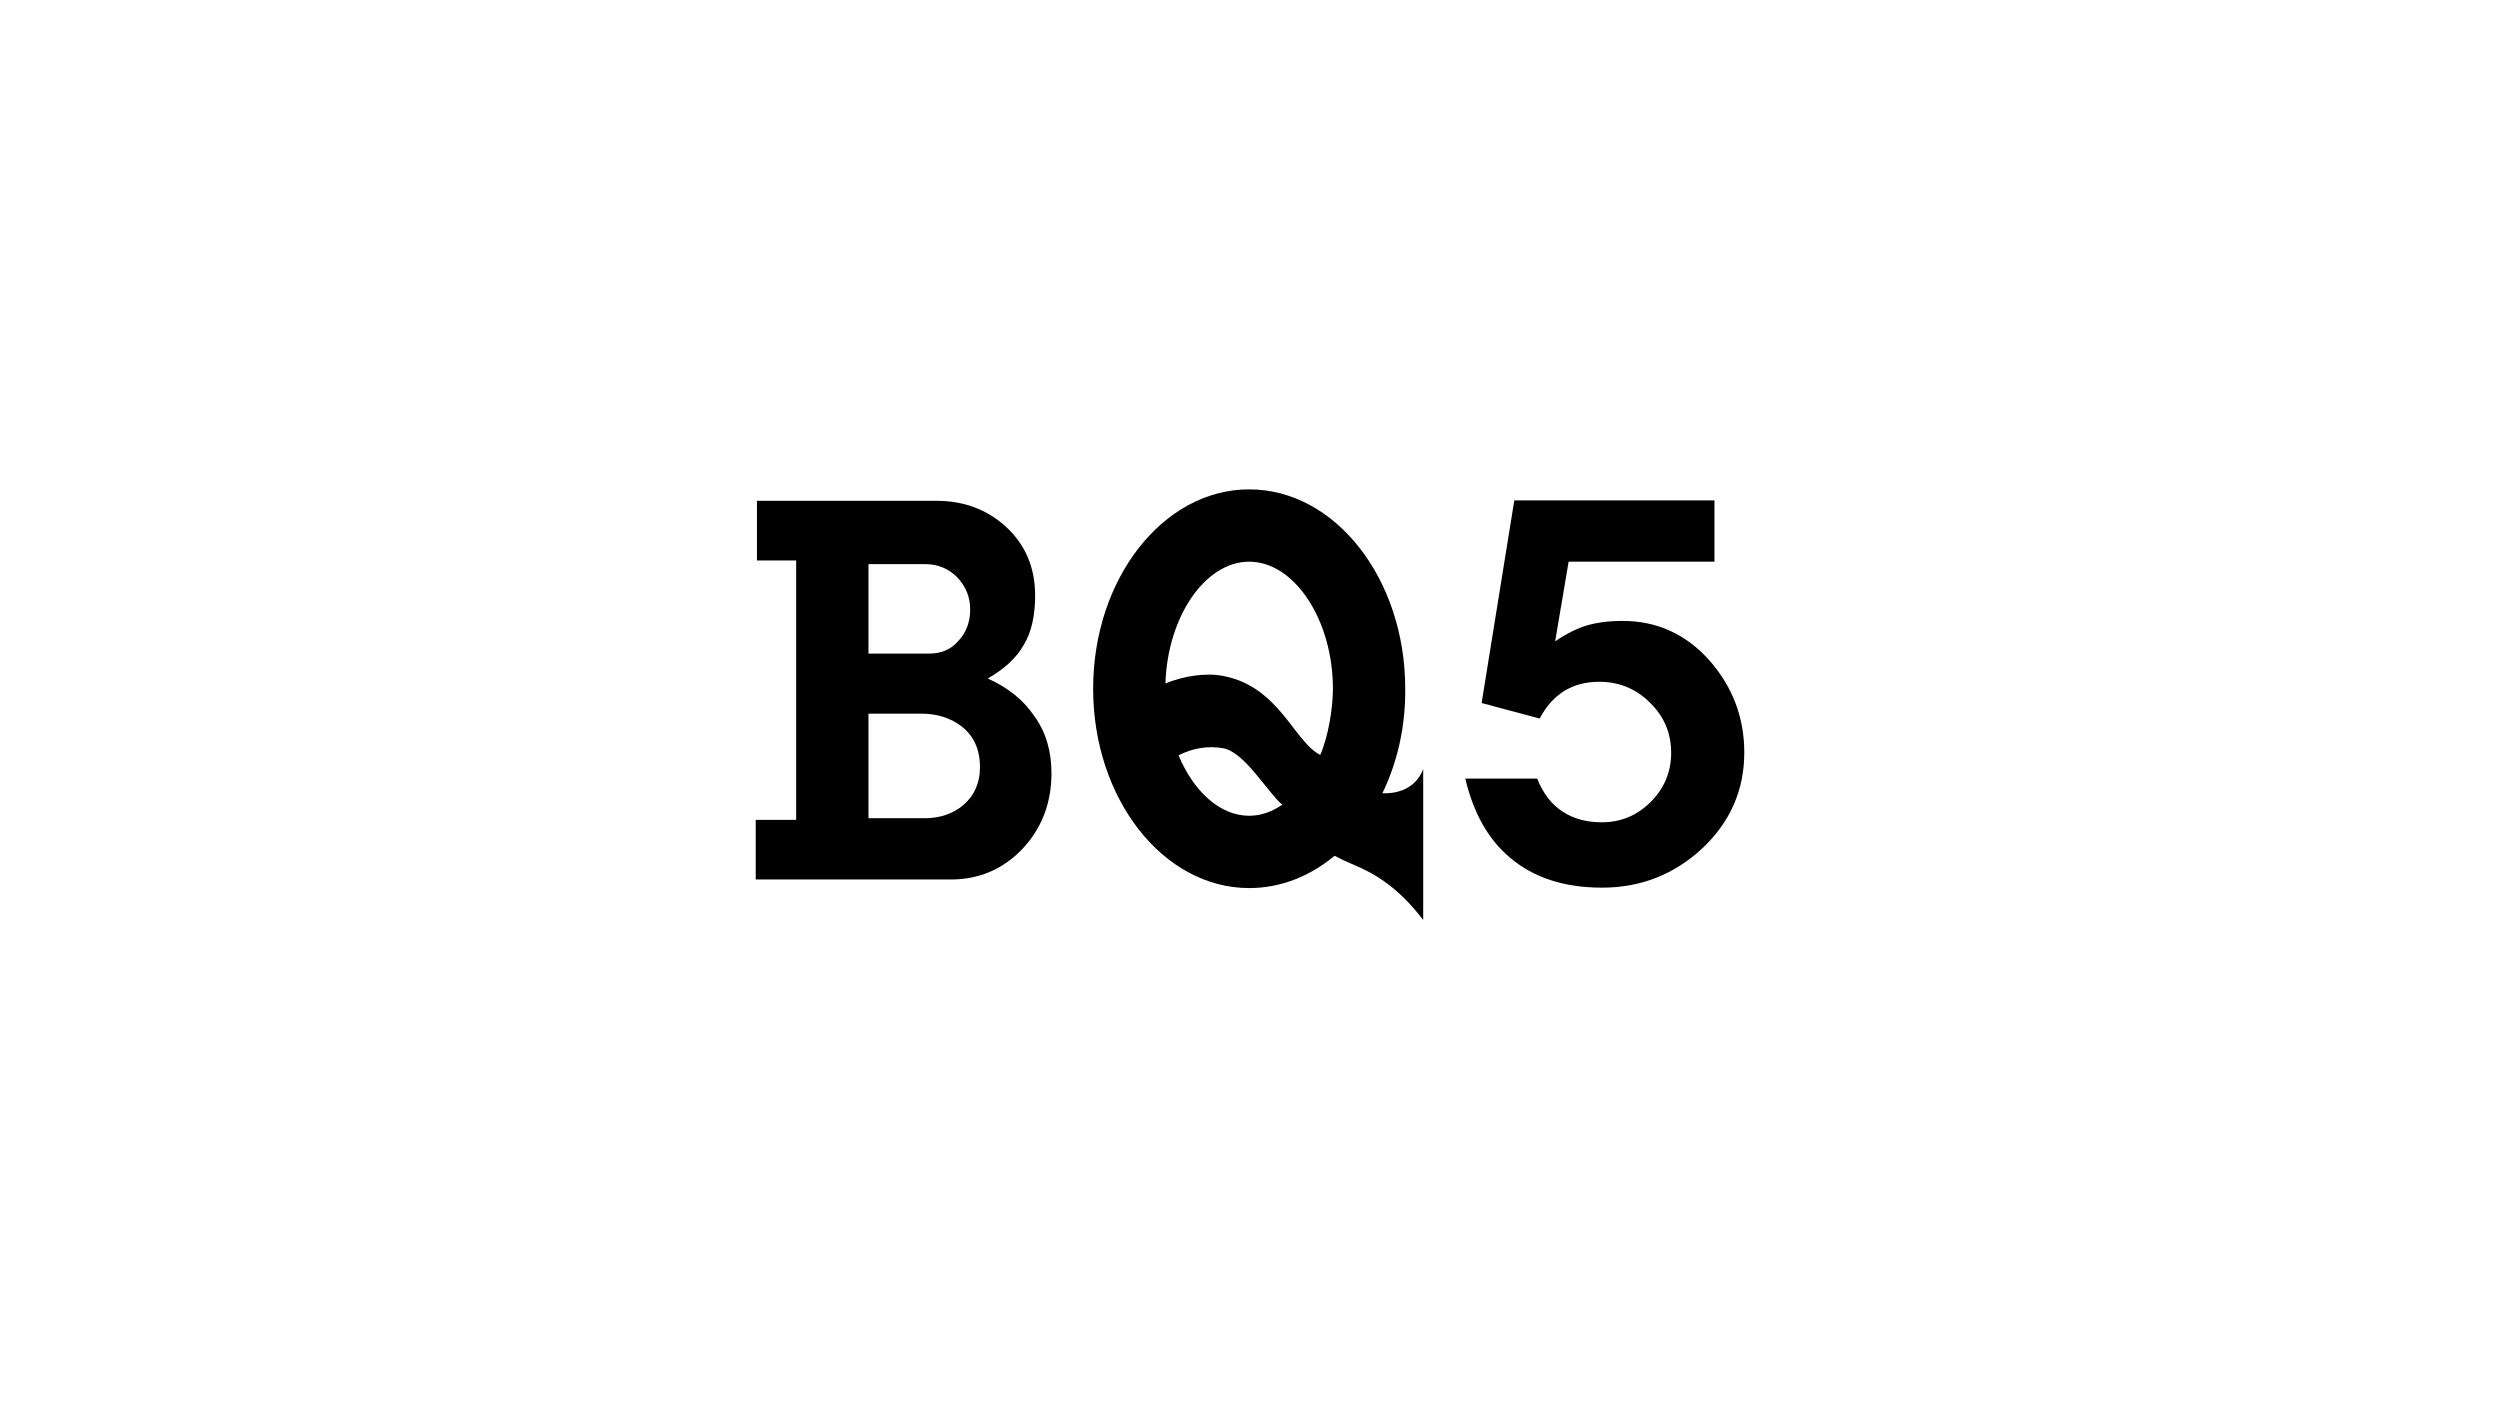 <?xml version="1.0" encoding="utf-8"?>
<!-- Generator: Adobe Illustrator 24.0.3, SVG Export Plug-In . SVG Version: 6.00 Build 0)  -->
<svg version="1.1" id="Layer_1" xmlns="http://www.w3.org/2000/svg" xmlns:xlink="http://www.w3.org/1999/xlink" x="0px" y="0px"
	 viewBox="0 0 612 345" style="enable-background:new 0 0 612 345;" xml:space="preserve">
<style type="text/css">
	.st0{opacity:0.1;}
</style>
<g id="Layer_4" class="st0">
	<g id="Layer_6">
	</g>
	<g id="Layer_5">
		<g id="Layer_3">
		</g>
		<g id="Layer_2_1_">
		</g>
	</g>
</g>
<g id="Layer_1_1_">
	<g>
		<g>
			<path d="M257.4,189.3c0,7.3-2.4,13.5-7.1,18.5c-4.8,5-10.6,7.5-17.6,7.5H185v-14.6h9.9v-63.5h-9.6v-14.6h44
				c6.6,0,12.3,2.1,16.9,6.3c4.8,4.4,7.2,10,7.2,16.9c0,4.9-0.9,9-2.8,12.1c-1.8,3.2-4.8,5.9-8.8,8.2c4.9,2.2,8.7,5.2,11.4,9.2
				C256.1,179.3,257.4,184,257.4,189.3z M237.5,149.2c0-3.1-1.1-5.7-3.2-7.9c-2.1-2.1-4.7-3.2-7.8-3.2h-13.9V160h14.9
				c2.9,0,5.3-1,7.1-3.1C236.5,154.9,237.5,152.3,237.5,149.2z M239.9,187.8c0-4.3-1.5-7.6-4.4-9.9c-2.7-2.1-6-3.2-10-3.2h-12.9
				v25.6h13.8c3.7,0,6.9-1.1,9.4-3.2C238.5,194.8,239.9,191.7,239.9,187.8z"/>
		</g>
		<g>
			<path d="M427,184.2c0,9.2-3.4,17-10.3,23.5c-6.9,6.4-15.1,9.6-24.5,9.6c-9.2,0-16.7-2.4-22.5-7.3c-5.4-4.5-9-11-11-19.4h17.6
				c1.4,3.5,3.4,6.2,6.1,8s5.9,2.7,9.7,2.7c4.6,0,8.6-1.6,12-5c3.3-3.3,5-7.3,5-12c0-4.8-1.7-8.9-5.2-12.3
				c-3.4-3.4-7.6-5.1-12.4-5.1c-6.6,0-11.4,3-14.6,9l-14.2-3.8l8-49.6h49v15H384l-3.3,19.5c2.8-1.9,5.4-3.2,7.8-3.9s5.3-1.1,8.7-1.1
				c8.4,0,15.5,3.2,21.3,9.7C424.1,168.1,427,175.6,427,184.2z"/>
		</g>
		<path d="M338.4,194.2c2.9,0.1,7.9-0.6,10-5.9v36.9c-6.3-8.2-12-11.4-17-13.5c-1.7-0.7-3.2-1.4-4.7-2.2l0,0c-6,5-13.2,7.9-20.9,7.9
			c-21.1,0-38.2-21.9-38.2-48.8s17.1-48.8,38.2-48.8s38.2,21.9,38.2,48.8C344.1,178,342,186.8,338.4,194.2L338.4,194.2z
			 M288.5,184.9c3.7,8.8,10.1,14.8,17.3,14.8c2.9,0,5.6-1,8.1-2.7l0,0c-3.5-2.9-9.1-12.7-14.3-13.8
			C295.8,182.5,292.1,183.1,288.5,184.9L288.5,184.9z M323.2,184.8c1.9-4.3,3.1-11.3,3.1-16.2c0-16.8-9.4-31.1-20.5-31.1
			c-10.8,0-20,13.5-20.5,29.8l0,0c4.4-1.8,9.9-2.7,14.3-1.8C313.2,168.2,316.8,181.6,323.2,184.8L323.2,184.8z"/>
	</g>
</g>
</svg>
